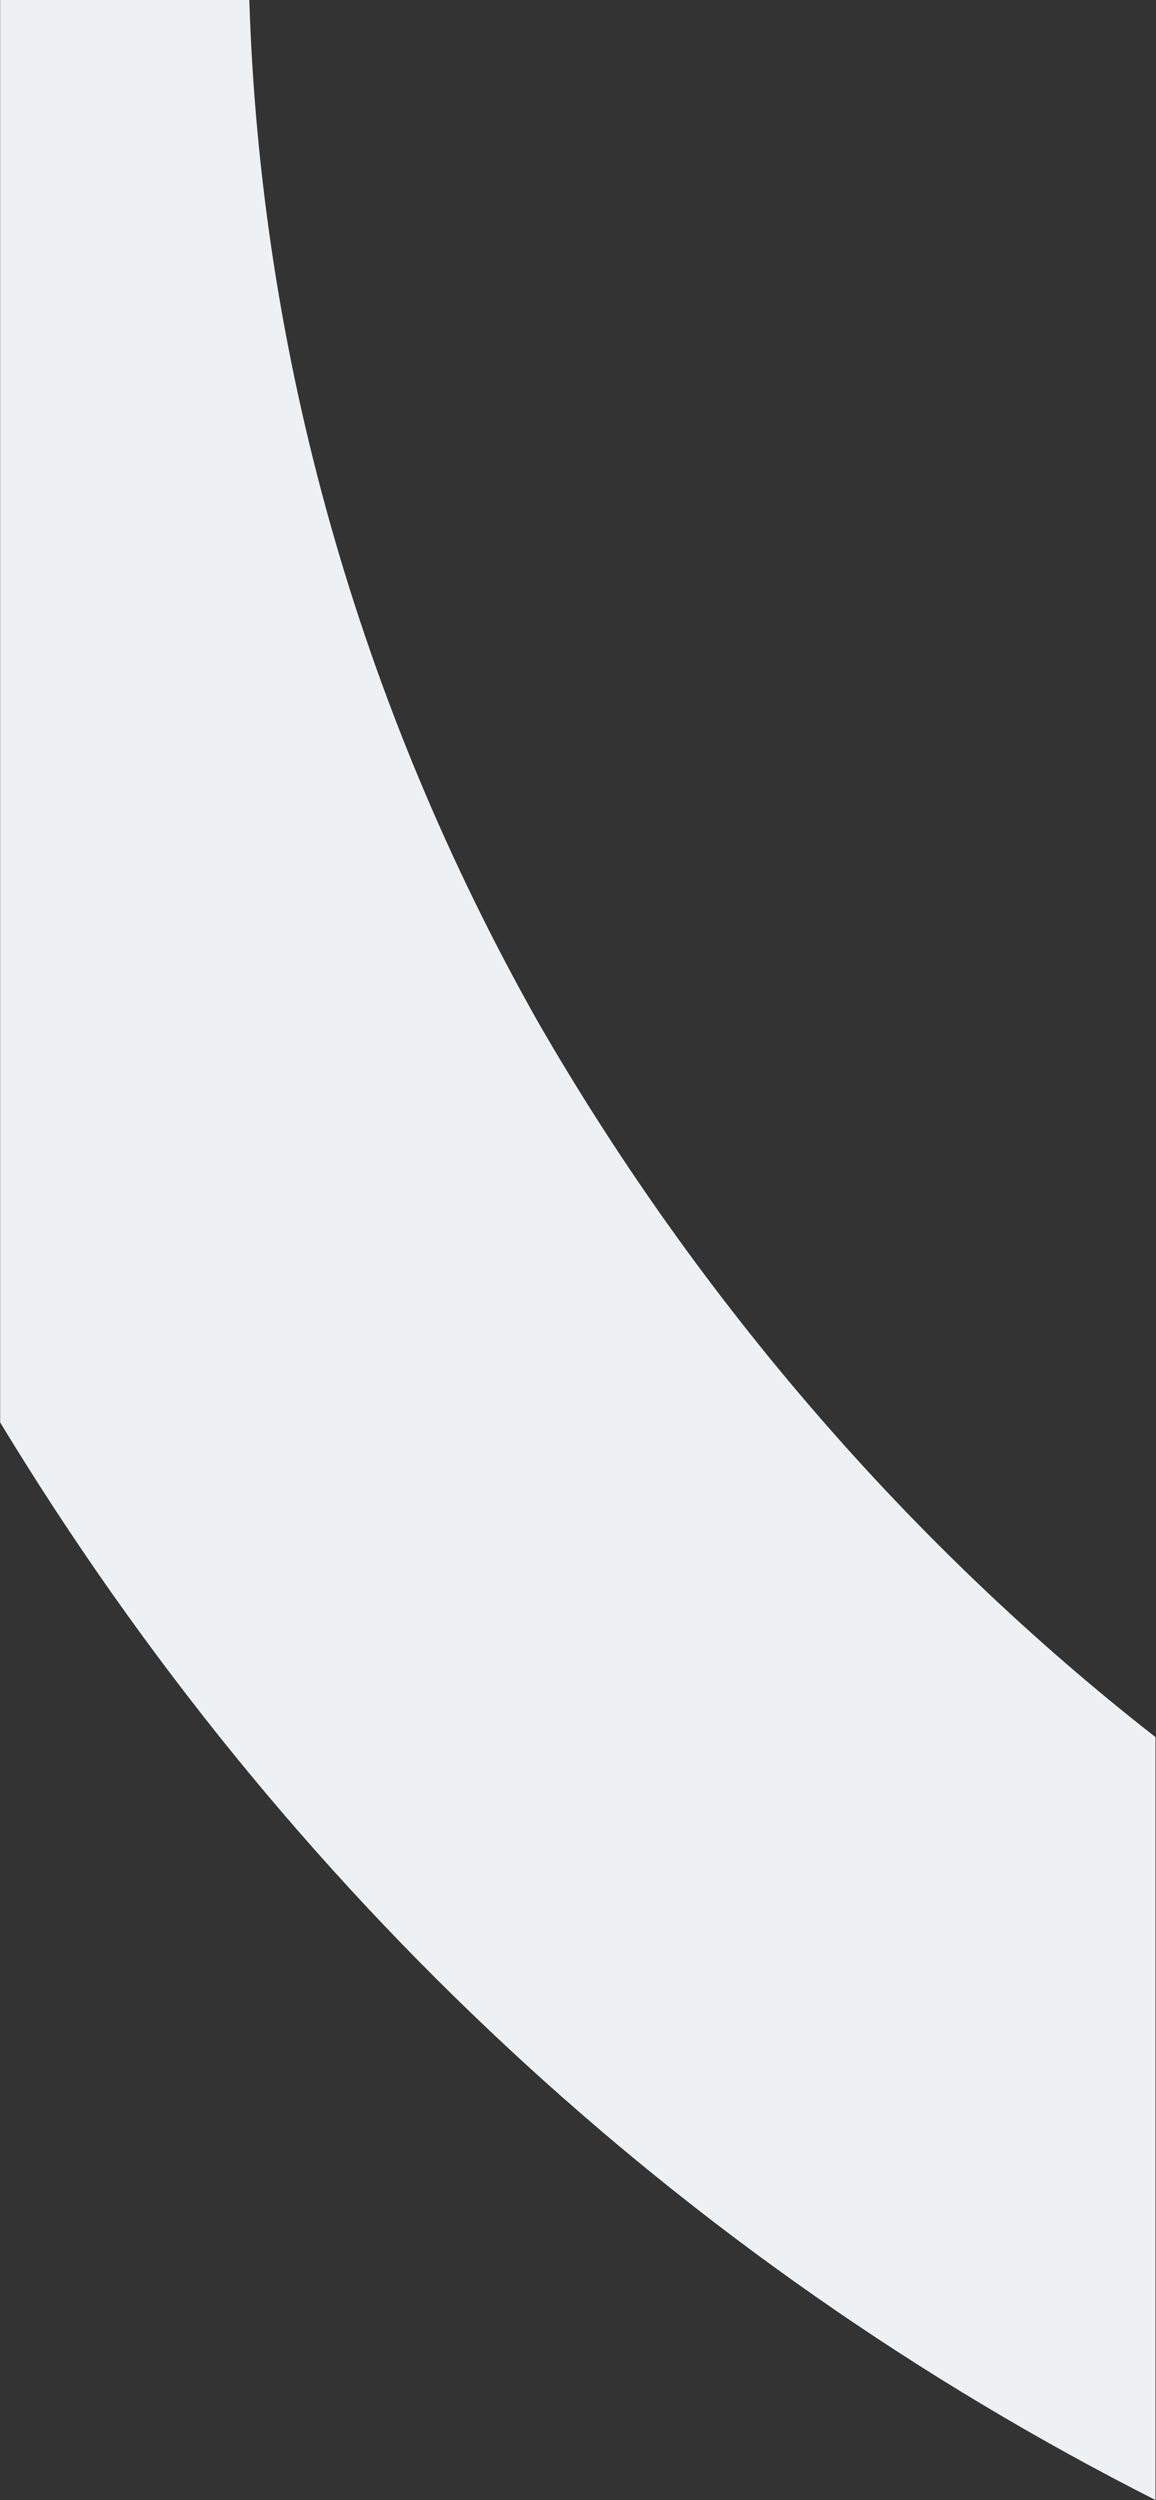 <svg viewBox="0 0 1681 3633" xmlns="http://www.w3.org/2000/svg">
  <rect x="0" y="0" width="1681" height="3633" fill="#333333" stroke="none"/>
  <path d="M782.68 1485.746c235.997 409.084 546.583 764.584 897.545 1038.563l.005 1108.69C993.004 3285.056 413.233 2747.774.222 2067.04L.232.003h362.299c16.137 513.49 157.87 1021.617 420.15 1485.743Z" fill="#EDF1F4"/>
</svg>
